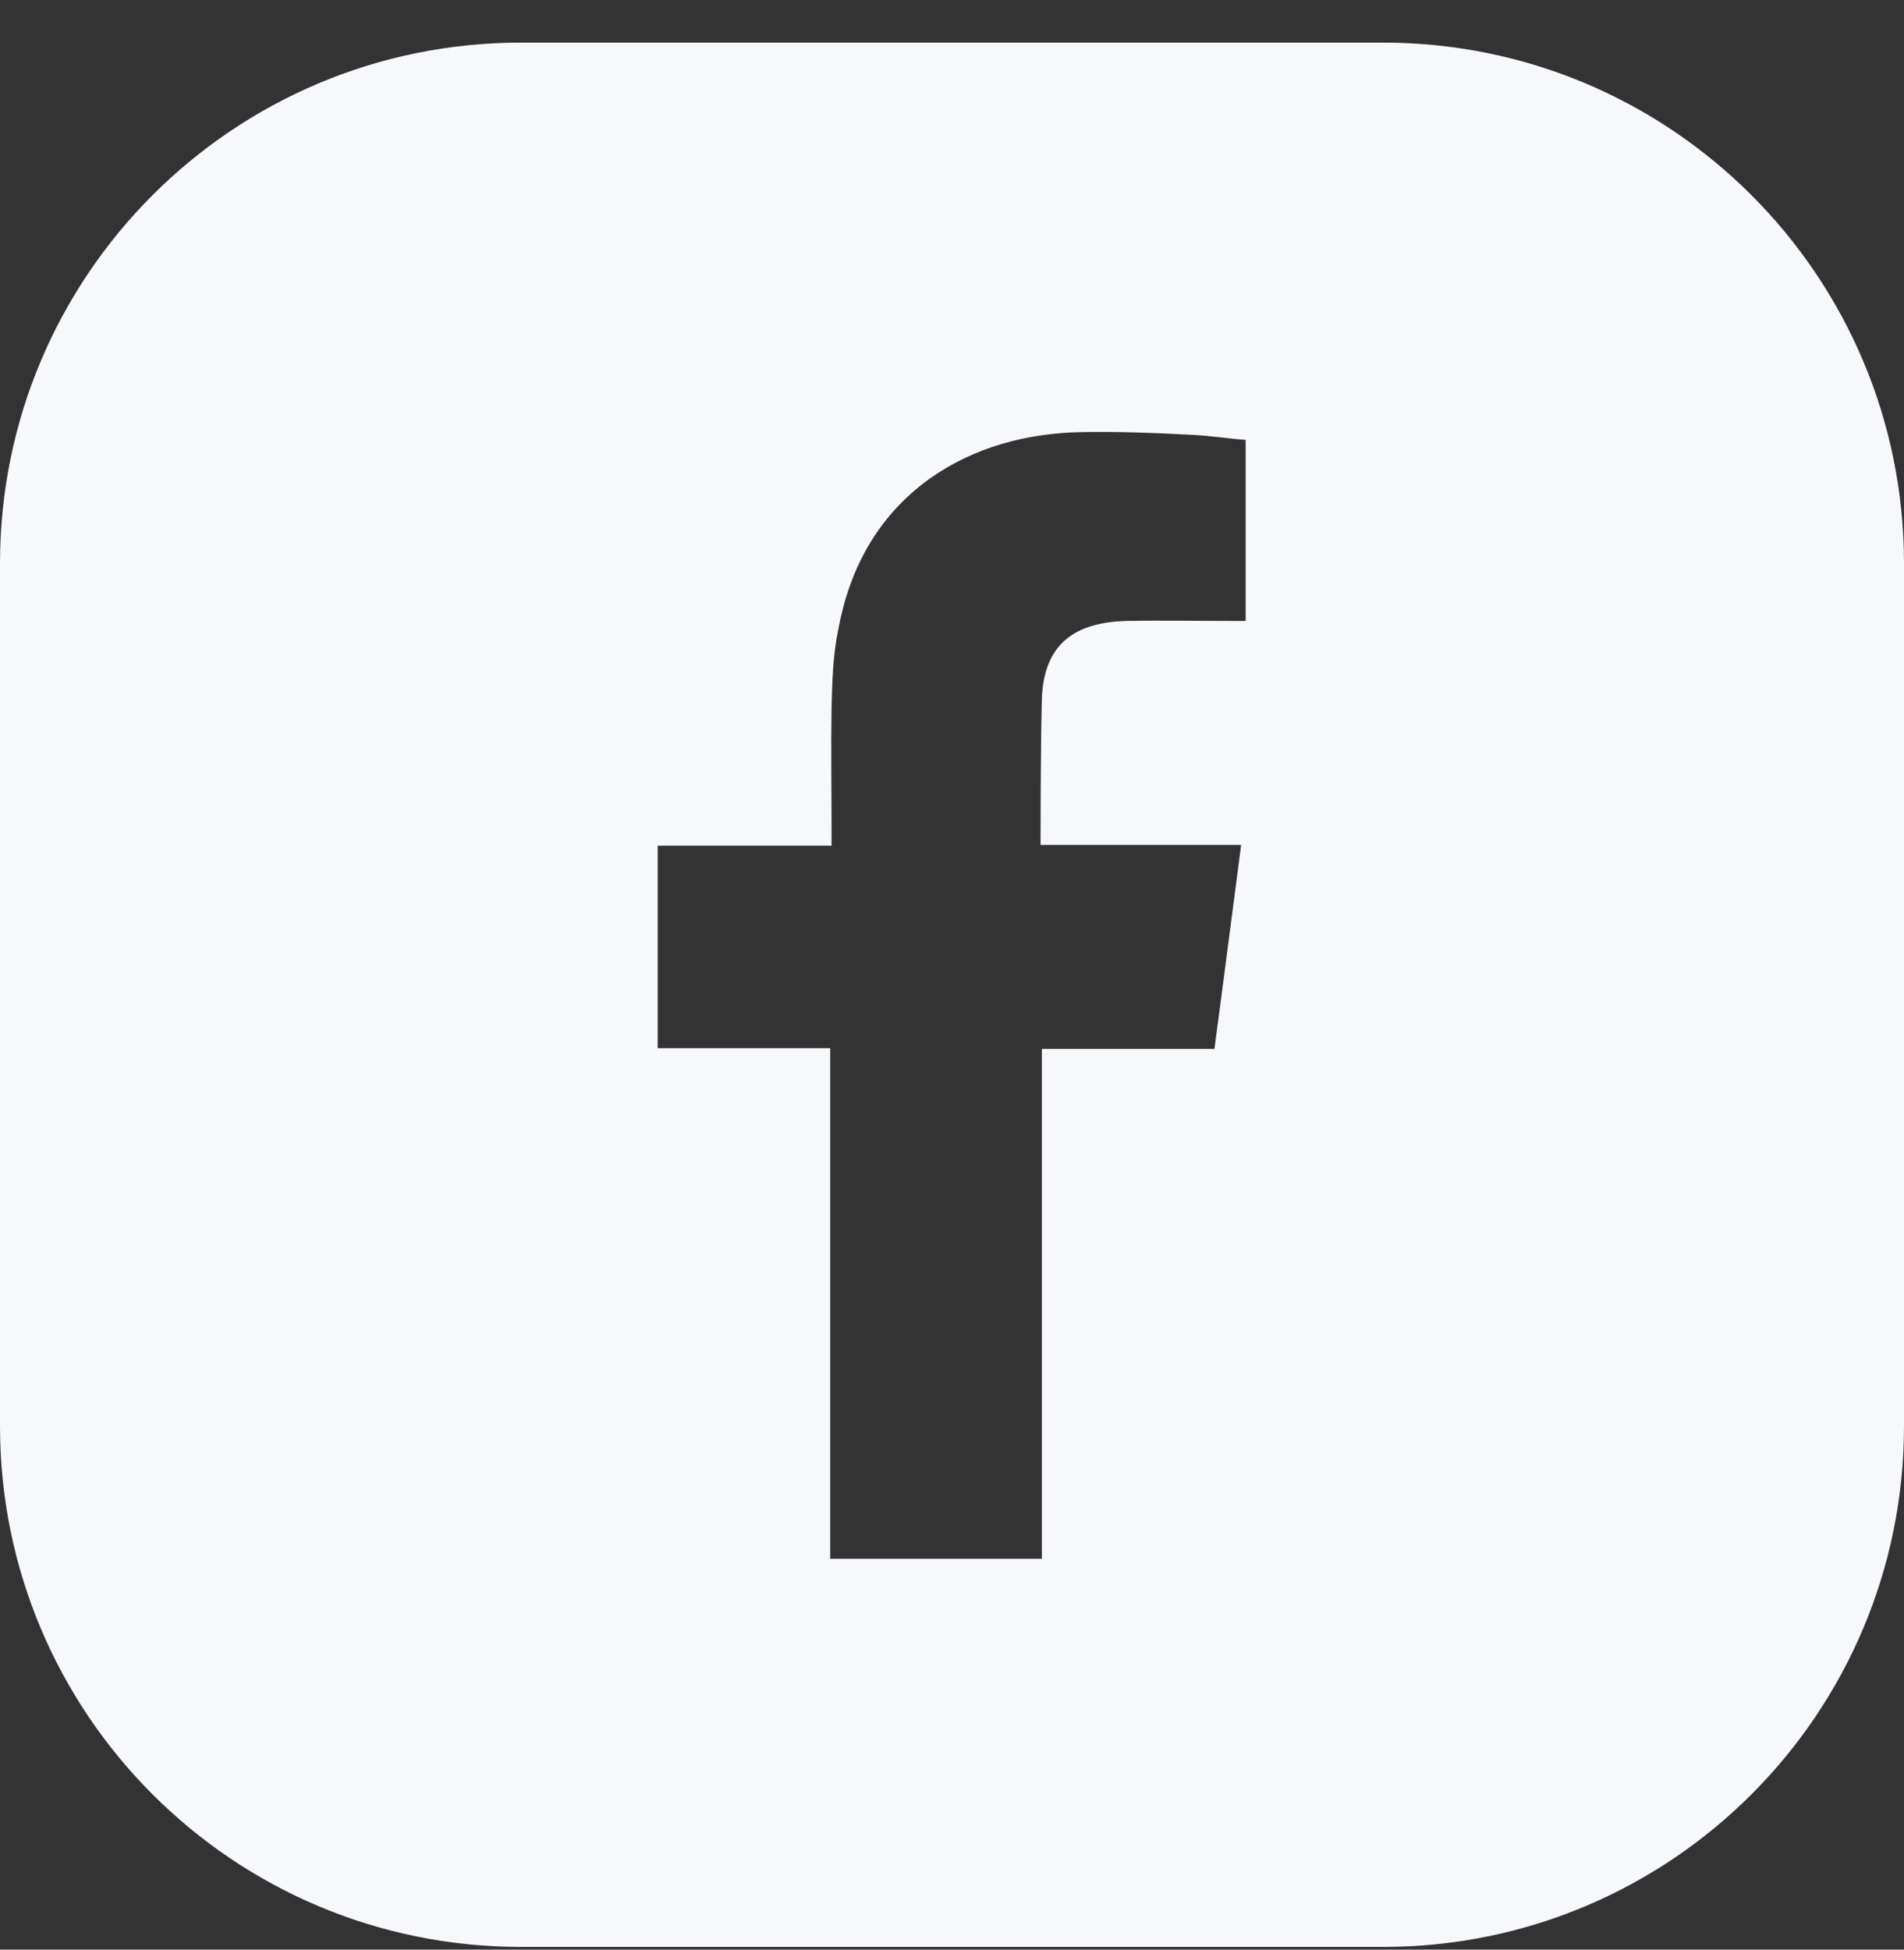 <svg width="42" height="43" viewBox="0 0 42 43" fill="none" xmlns="http://www.w3.org/2000/svg">
<rect x="0" y="0" width="42" height="43" fill="#333333" stroke="none"/>
<path id="Vector" d="M30.509 0.94H11.491C5.142 0.94 0 6.082 0 12.431V31.449C0 37.798 5.142 42.94 11.491 42.94H30.509C36.858 42.94 42 37.798 42 31.449V12.431C42 6.082 36.858 0.94 30.509 0.94ZM27.478 13.695H27.148C26.372 13.695 25.611 13.681 24.835 13.695H24.849C23.801 13.724 23.011 14.126 22.982 15.447C22.953 16.424 22.953 18.636 22.953 18.636H27.378C27.177 20.159 26.99 21.638 26.789 23.132H22.982V34.379H18.314V23.118H14.508V18.651H18.343V18.306C18.343 17.415 18.328 16.51 18.343 15.62C18.357 15.06 18.371 14.471 18.486 13.911C18.73 12.56 19.348 11.397 20.497 10.564C21.488 9.86 22.637 9.558 23.844 9.53C24.634 9.515 25.424 9.544 26.214 9.587C26.645 9.601 27.076 9.673 27.478 9.702V13.709V13.695Z" fill="#F7F8FC"/>
</svg>
